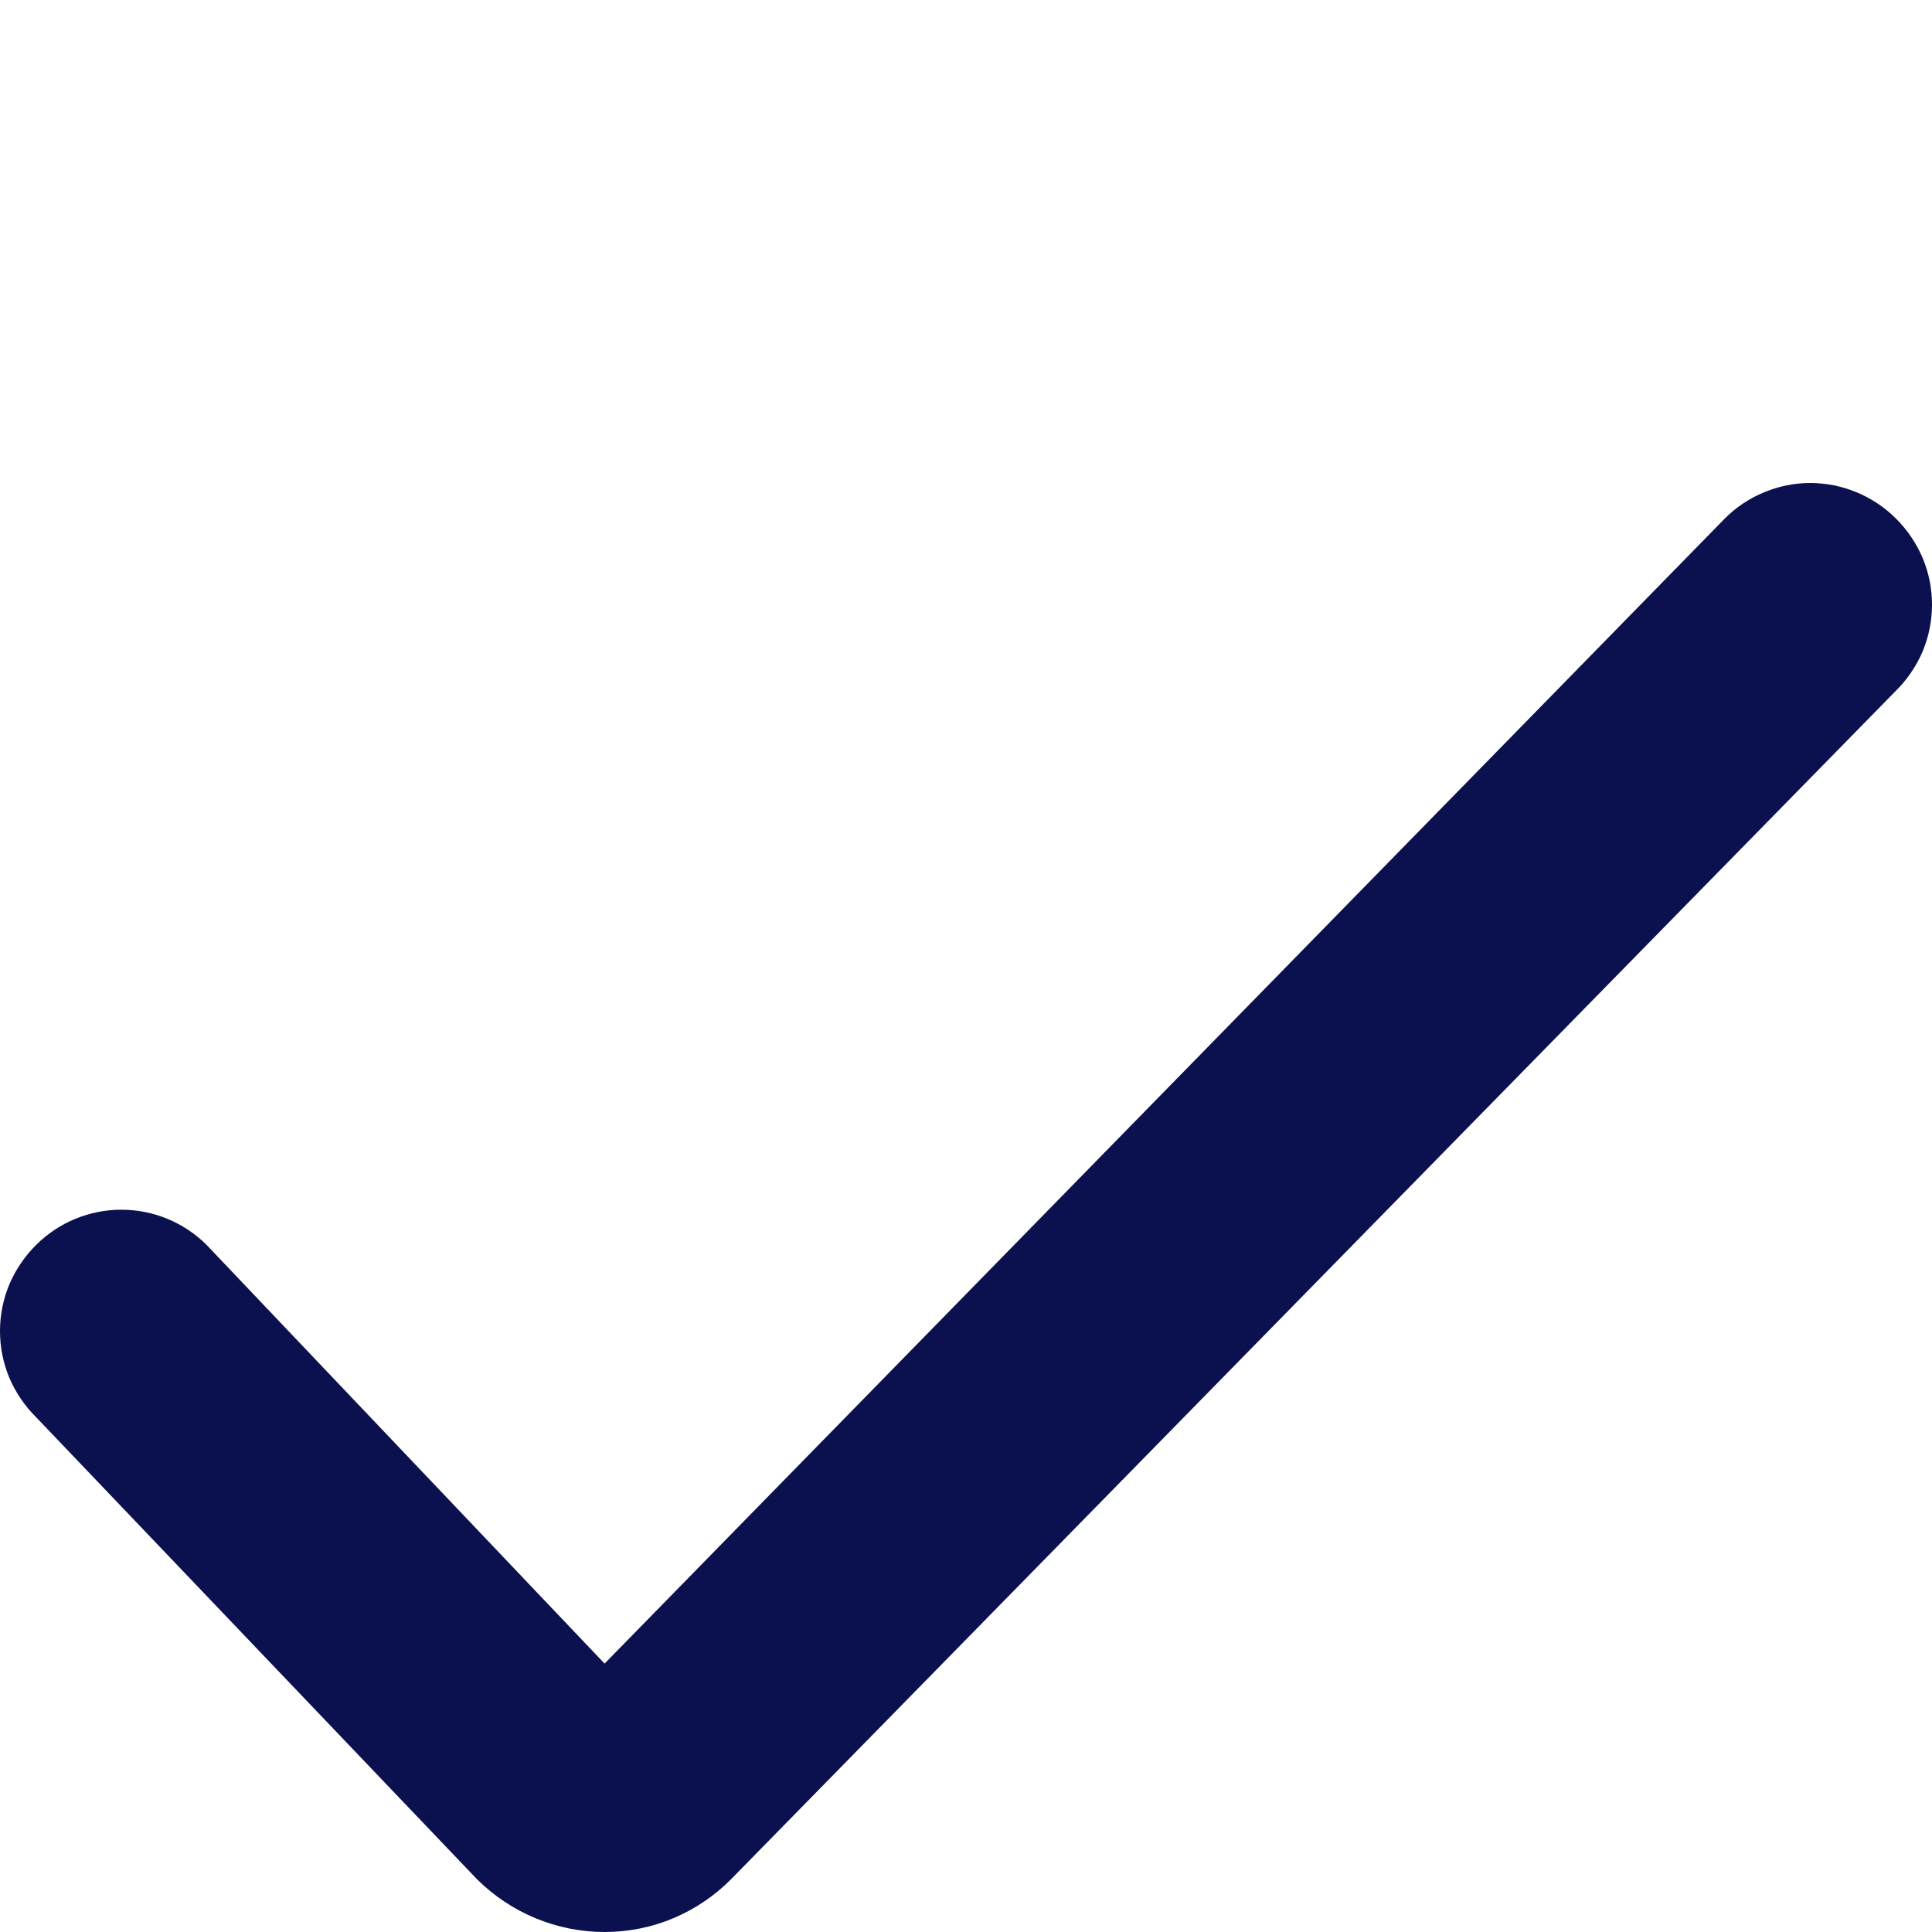<svg width="14" height="14" viewBox="0 0 14 14" fill="none" xmlns="http://www.w3.org/2000/svg">
<g id="checkmark">
<path id="checkmark_2" fill-rule="evenodd" clip-rule="evenodd" d="M4.381 14C4.553 14 4.724 13.966 4.882 13.899C5.04 13.832 5.184 13.734 5.304 13.611L13.737 5.007C13.82 4.925 13.886 4.828 13.932 4.721C13.977 4.613 14 4.498 14 4.382C14 4.265 13.977 4.15 13.932 4.043C13.886 3.935 13.82 3.838 13.737 3.756C13.656 3.675 13.559 3.611 13.453 3.567C13.347 3.523 13.233 3.5 13.118 3.5C13.003 3.5 12.89 3.523 12.784 3.567C12.677 3.611 12.581 3.675 12.5 3.756L4.381 12.055L1.496 9.02C1.332 8.857 1.11 8.766 0.879 8.766C0.649 8.766 0.427 8.857 0.263 9.02C0.18 9.102 0.114 9.199 0.068 9.306C0.023 9.414 0 9.529 0 9.646C0 9.762 0.023 9.877 0.068 9.985C0.114 10.092 0.18 10.189 0.263 10.271L3.454 13.615C3.7 13.861 4.034 14 4.381 14Z" fill="#0B104F"/>
</g>
</svg>
